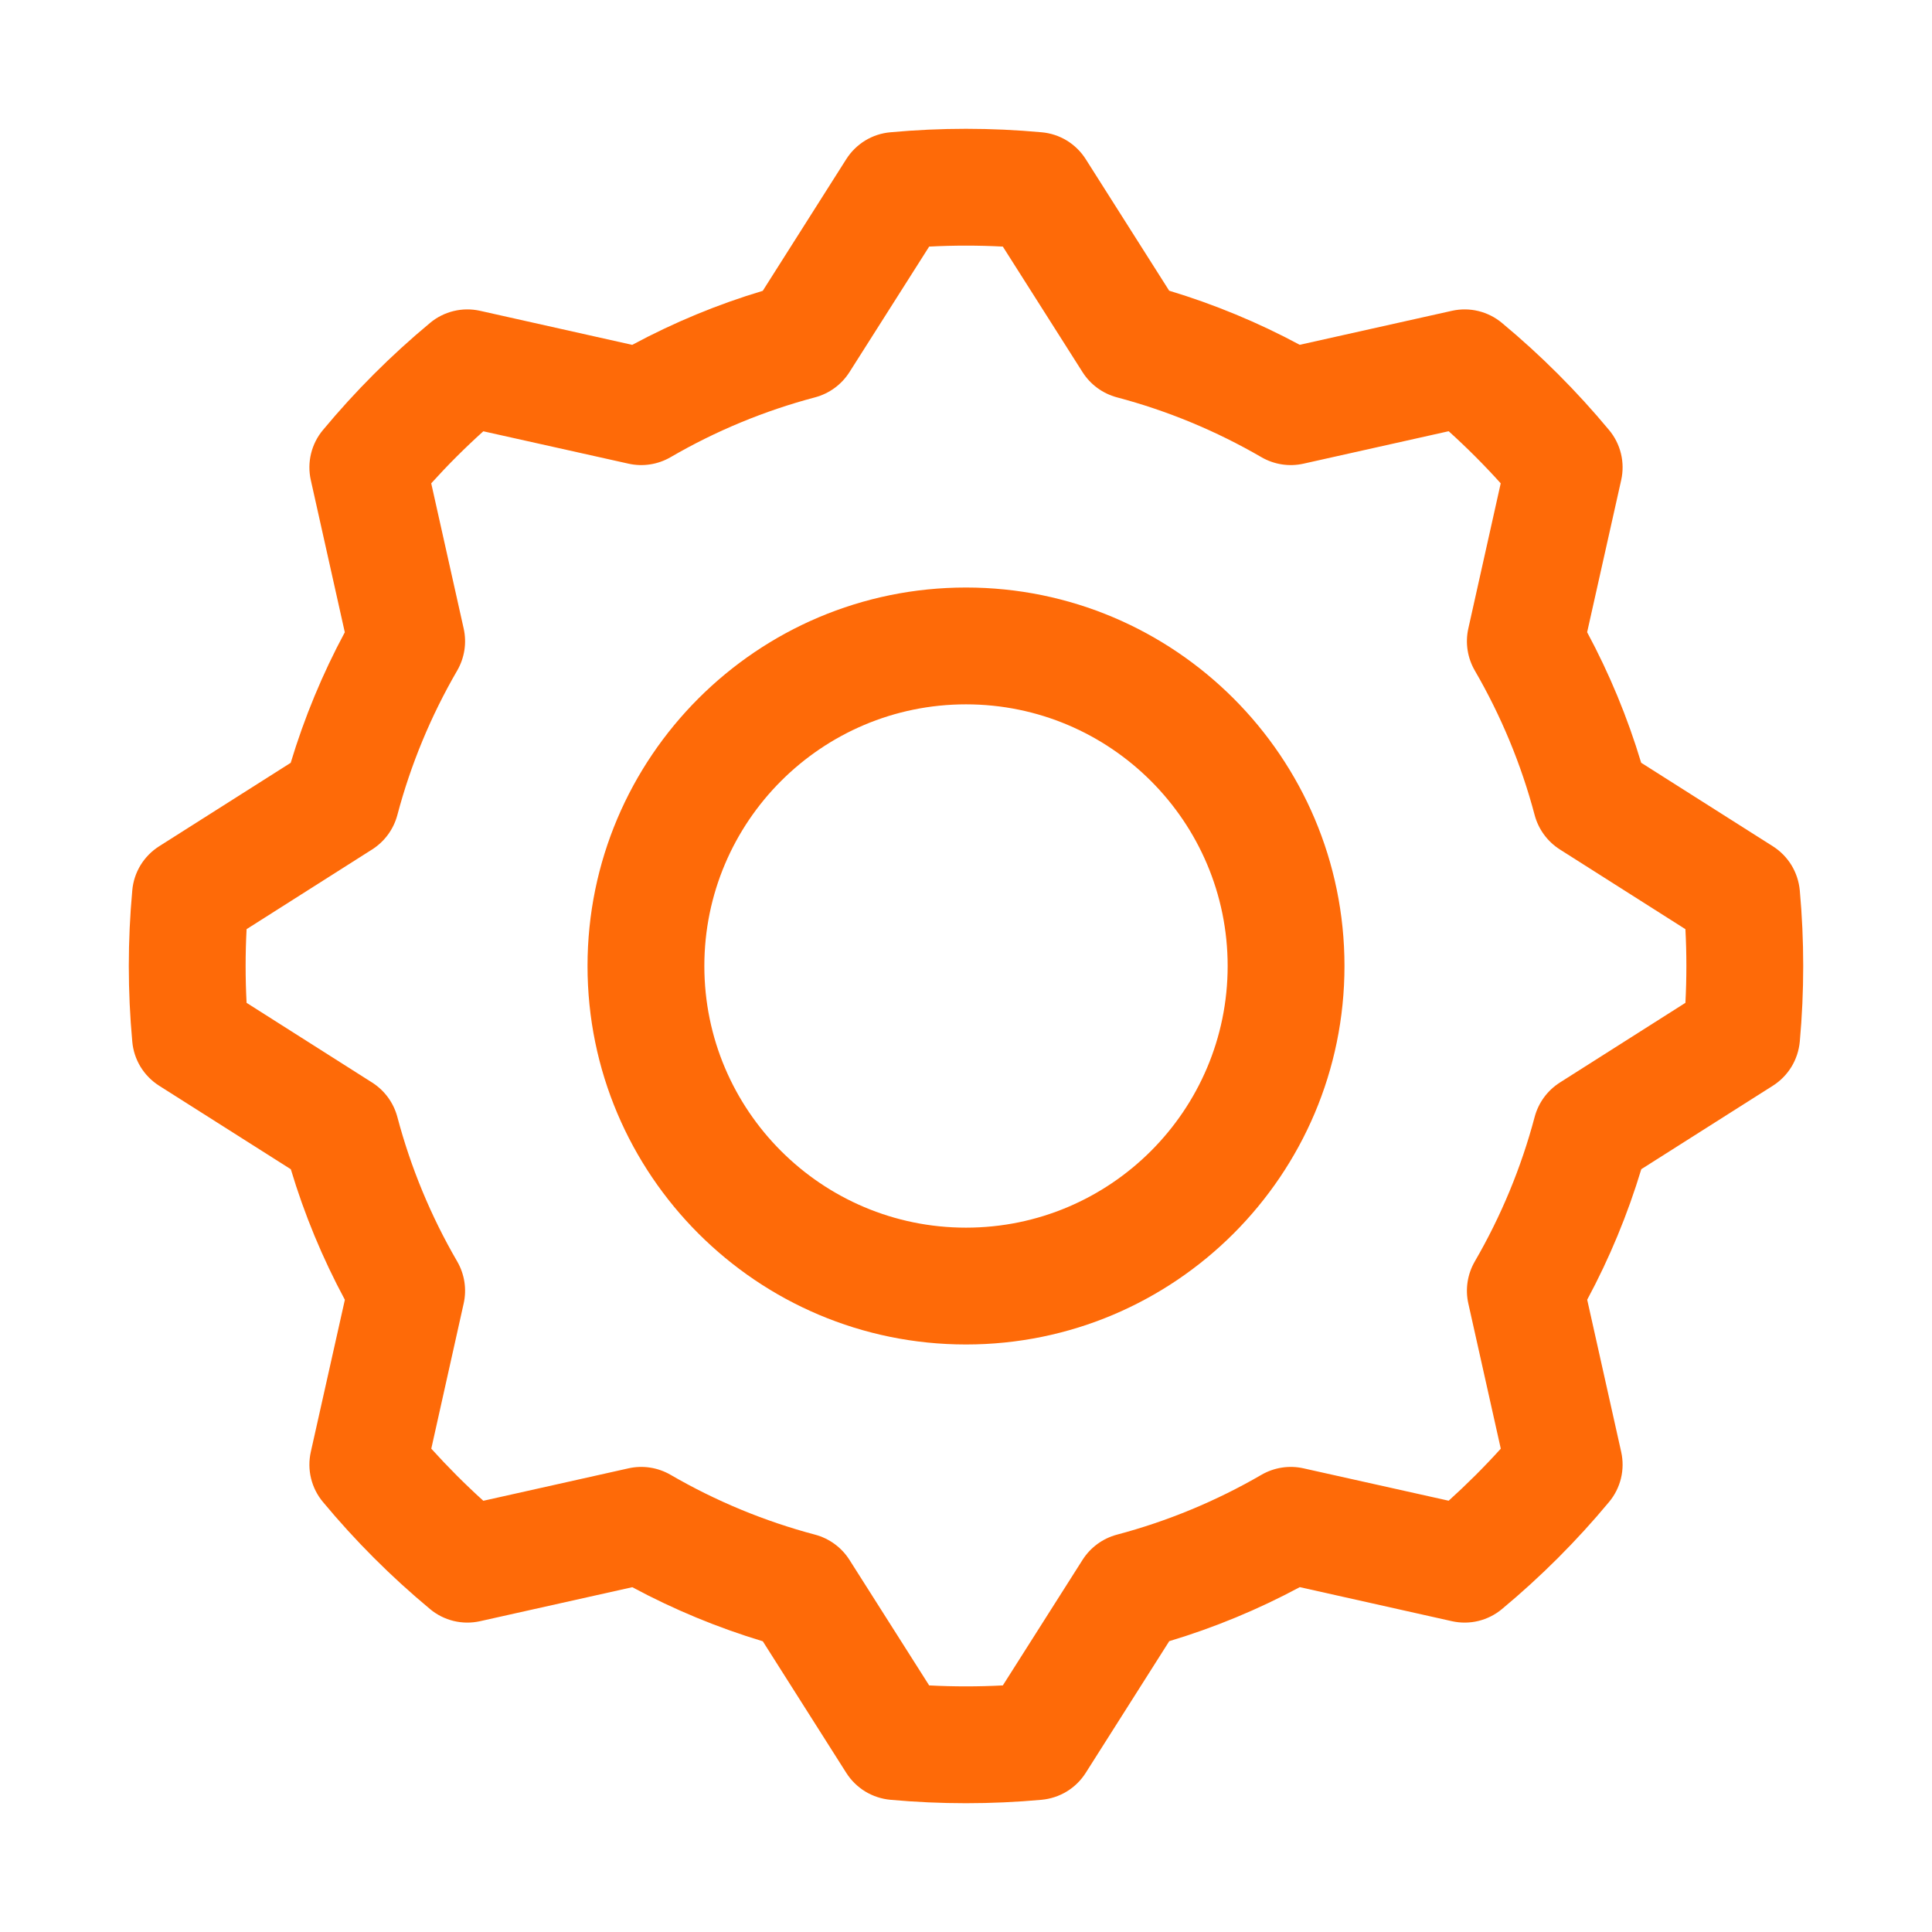 <?xml version="1.0" encoding="UTF-8"?> <svg xmlns="http://www.w3.org/2000/svg" width="30" height="30" viewBox="0 0 30 30" fill="none"><path fill-rule="evenodd" clip-rule="evenodd" d="M16.859 2.471C16.784 2.353 16.684 2.255 16.565 2.182C16.446 2.11 16.313 2.066 16.174 2.054C15.393 1.982 14.607 1.982 13.826 2.054C13.687 2.066 13.554 2.11 13.435 2.182C13.316 2.255 13.216 2.353 13.141 2.471L11.844 4.516C11.142 4.726 10.463 5.008 9.817 5.355L7.454 4.826C7.319 4.796 7.178 4.797 7.043 4.83C6.908 4.863 6.783 4.926 6.677 5.015C6.073 5.517 5.517 6.073 5.015 6.677C4.926 6.783 4.863 6.908 4.83 7.043C4.797 7.178 4.796 7.319 4.826 7.454L5.354 9.818C5.007 10.464 4.726 11.143 4.514 11.845L2.471 13.141C2.353 13.216 2.255 13.316 2.182 13.435C2.11 13.554 2.066 13.687 2.054 13.826C1.982 14.607 1.982 15.393 2.054 16.174C2.066 16.313 2.11 16.446 2.182 16.565C2.255 16.684 2.353 16.784 2.471 16.859L4.516 18.156C4.726 18.858 5.008 19.537 5.355 20.183L4.826 22.546C4.796 22.681 4.797 22.822 4.83 22.957C4.863 23.091 4.926 23.217 5.015 23.323C5.517 23.927 6.073 24.483 6.677 24.985C6.783 25.074 6.908 25.137 7.043 25.17C7.178 25.203 7.319 25.204 7.454 25.174L9.818 24.646C10.464 24.993 11.143 25.274 11.845 25.486L13.141 27.529C13.216 27.647 13.316 27.745 13.435 27.818C13.554 27.89 13.687 27.934 13.826 27.947C14.607 28.018 15.393 28.018 16.174 27.947C16.313 27.934 16.446 27.89 16.565 27.818C16.684 27.745 16.784 27.647 16.859 27.529L18.156 25.484C18.858 25.273 19.537 24.992 20.183 24.645L22.546 25.174C22.681 25.204 22.822 25.203 22.957 25.17C23.091 25.137 23.217 25.074 23.323 24.985C23.927 24.483 24.483 23.927 24.985 23.323C25.074 23.217 25.137 23.091 25.17 22.957C25.203 22.822 25.204 22.681 25.174 22.546L24.646 20.182C24.993 19.536 25.274 18.857 25.486 18.155L27.529 16.859C27.647 16.784 27.745 16.684 27.818 16.565C27.89 16.446 27.934 16.313 27.947 16.174C28.018 15.393 28.018 14.607 27.947 13.826C27.934 13.687 27.89 13.554 27.818 13.435C27.745 13.316 27.647 13.216 27.529 13.141L25.484 11.844C25.273 11.142 24.992 10.463 24.645 9.817L25.174 7.454C25.204 7.319 25.203 7.178 25.17 7.043C25.137 6.908 25.074 6.783 24.985 6.677C24.483 6.073 23.927 5.517 23.323 5.015C23.217 4.926 23.091 4.863 22.957 4.83C22.822 4.797 22.681 4.796 22.546 4.826L20.182 5.354C19.536 5.007 18.857 4.726 18.155 4.514L16.859 2.471ZM15.572 3.829L16.81 5.779C16.933 5.972 17.123 6.111 17.344 6.17C18.13 6.378 18.884 6.691 19.587 7.099C19.784 7.213 20.017 7.25 20.24 7.2L22.495 6.696C22.778 6.952 23.048 7.222 23.303 7.505L22.8 9.76C22.75 9.983 22.787 10.216 22.901 10.413C23.309 11.116 23.622 11.87 23.83 12.656C23.889 12.877 24.028 13.067 24.221 13.19L26.171 14.428C26.191 14.809 26.191 15.191 26.171 15.572L24.221 16.81C24.028 16.933 23.889 17.123 23.83 17.344C23.622 18.129 23.309 18.884 22.901 19.587C22.787 19.784 22.75 20.017 22.8 20.24L23.304 22.495C23.048 22.778 22.778 23.047 22.495 23.303L20.24 22.8C20.017 22.75 19.784 22.787 19.587 22.901C18.884 23.309 18.129 23.622 17.344 23.83C17.123 23.889 16.933 24.028 16.81 24.221L15.572 26.171C15.191 26.191 14.809 26.191 14.428 26.171L13.19 24.221C13.067 24.028 12.877 23.889 12.656 23.83C11.871 23.622 11.116 23.309 10.413 22.901C10.216 22.787 9.983 22.75 9.76 22.8L7.505 23.304C7.222 23.048 6.953 22.778 6.697 22.495L7.2 20.24C7.25 20.017 7.213 19.784 7.099 19.587C6.69 18.884 6.378 18.129 6.17 17.344C6.111 17.123 5.972 16.933 5.779 16.81L3.829 15.572C3.809 15.191 3.809 14.809 3.829 14.428L5.779 13.19C5.972 13.067 6.111 12.877 6.17 12.656C6.378 11.87 6.691 11.116 7.099 10.413C7.213 10.216 7.25 9.983 7.2 9.76L6.696 7.505C6.952 7.222 7.222 6.952 7.505 6.697L9.76 7.2C9.983 7.25 10.216 7.213 10.413 7.099C11.116 6.69 11.871 6.378 12.656 6.17C12.877 6.111 13.067 5.972 13.19 5.779L14.428 3.829C14.809 3.809 15.192 3.809 15.572 3.829ZM15 9.123C11.757 9.123 9.123 11.757 9.123 15C9.123 18.243 11.757 20.877 15 20.877C18.243 20.877 20.877 18.243 20.877 15C20.877 11.757 18.243 9.123 15 9.123ZM15 10.937C17.242 10.937 19.063 12.758 19.063 15C19.063 17.242 17.242 19.063 15 19.063C12.758 19.063 10.937 17.242 10.937 15C10.937 12.758 12.758 10.937 15 10.937Z" fill="#FE6A08"></path></svg> 